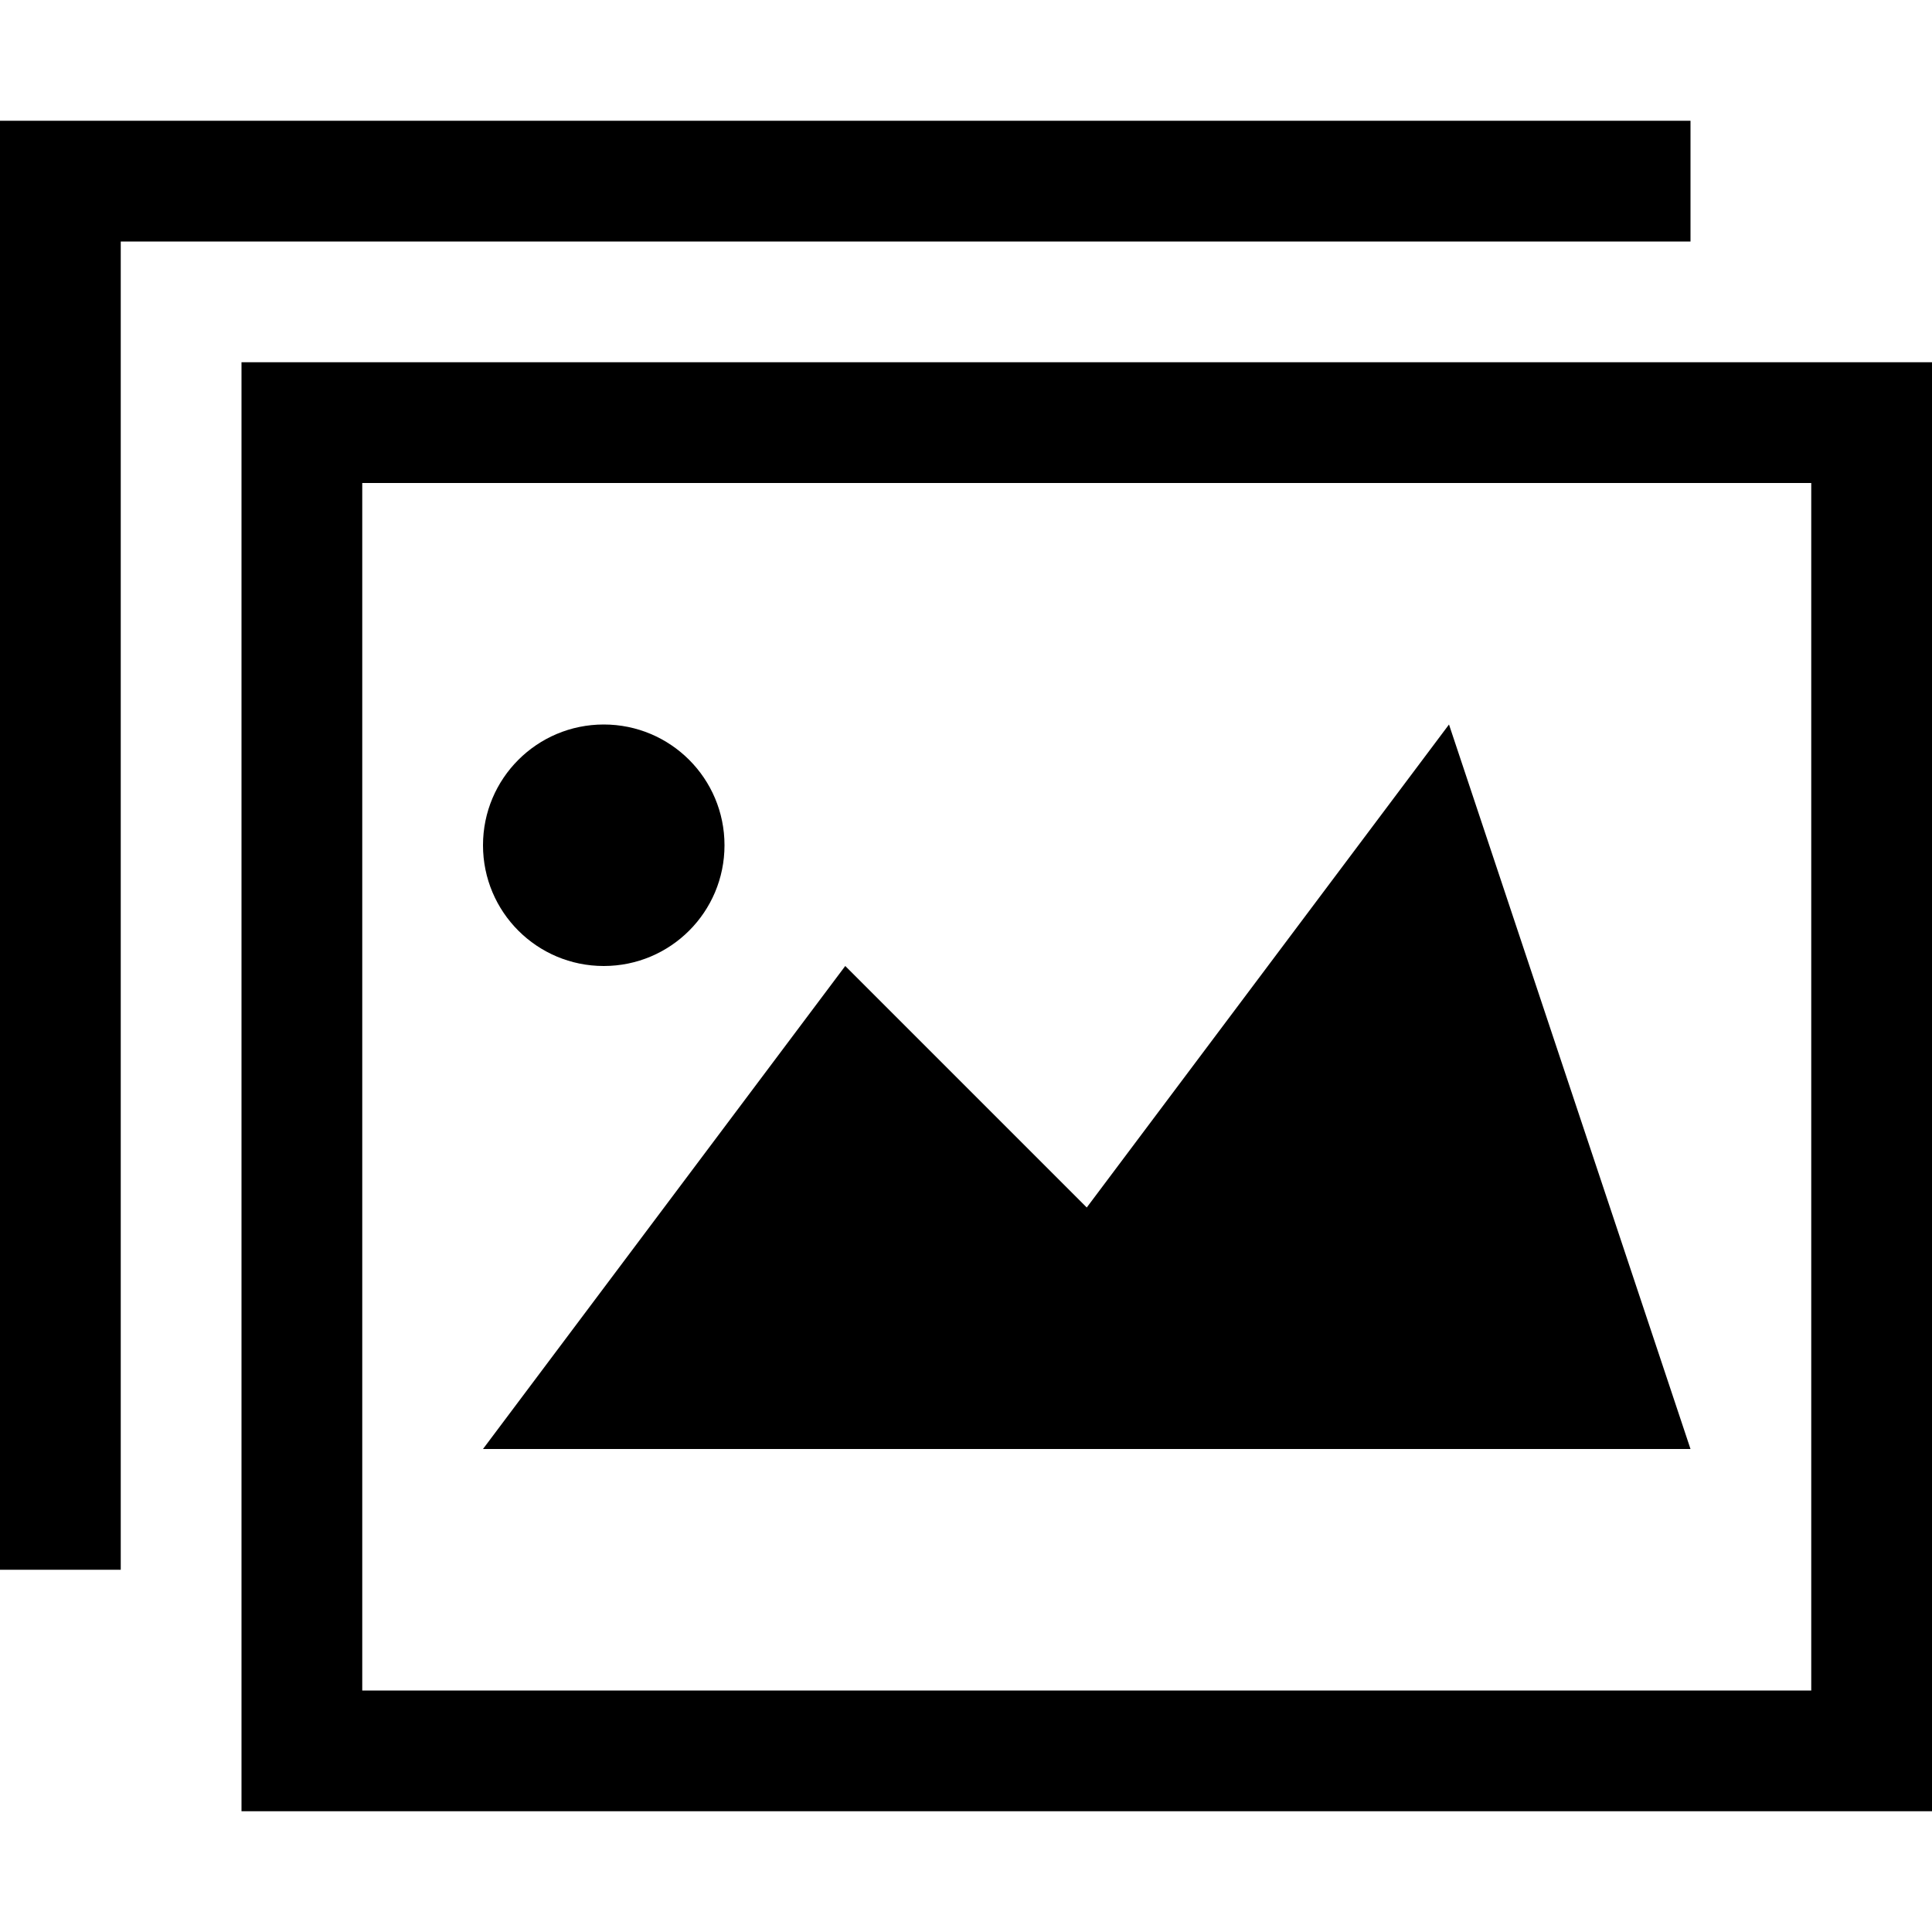 <?xml version="1.0" encoding="utf-8"?>
<!-- Generator: Adobe Illustrator 16.0.0, SVG Export Plug-In . SVG Version: 6.00 Build 0)  -->
<!DOCTYPE svg PUBLIC "-//W3C//DTD SVG 1.1//EN" "http://www.w3.org/Graphics/SVG/1.1/DTD/svg11.dtd">
<svg version="1.1" id="Layer_1" xmlns="http://www.w3.org/2000/svg" xmlns:xlink="http://www.w3.org/1999/xlink" x="0px" y="0px"
	 width="512px" height="512px" viewBox="0 0 512 512" enable-background="new 0 0 512 512" xml:space="preserve">
<path d="M480,128v320H96V128H480 M512,96H64v384h448V96L512,96z M128,384h320l-64-192l-96,128l-64-64L128,384z M160,192
	c-17.688,0-32,14.313-32,32s14.313,32,32,32s32-14.313,32-32S177.688,192,160,192z M0,32v384h32V64h416V32H0z"/>
</svg>
